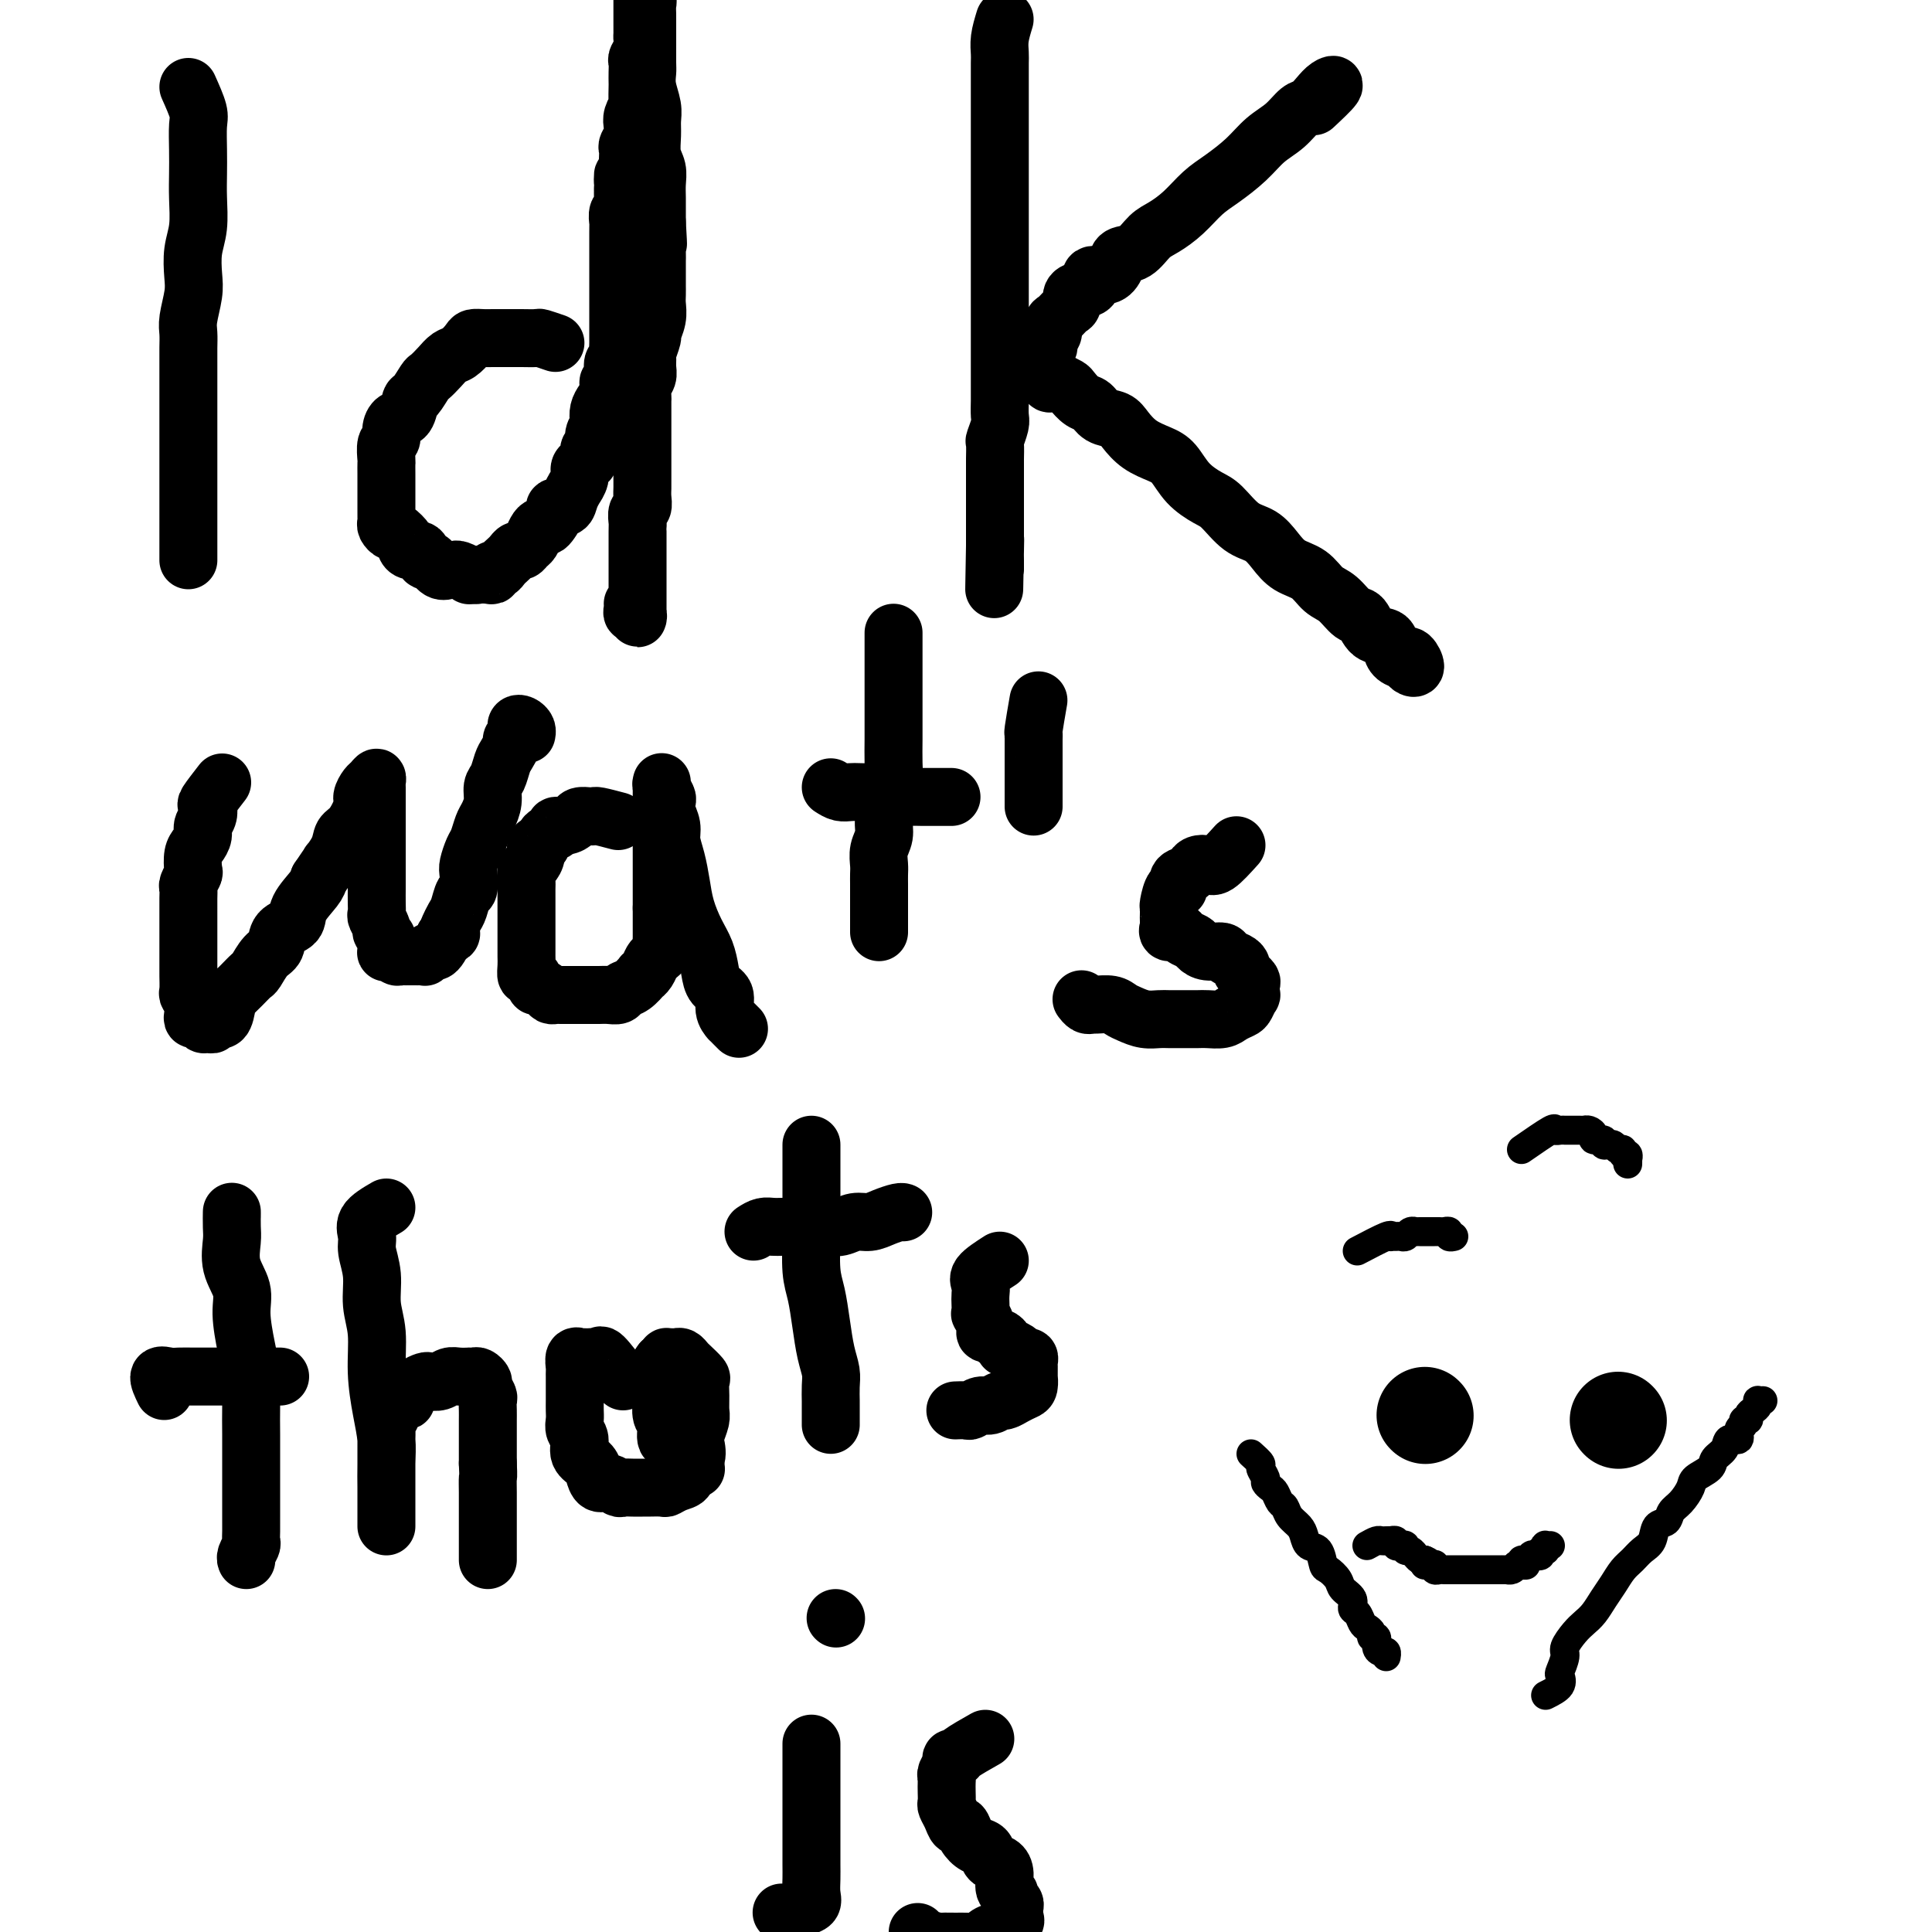 <svg viewBox='0 0 400 400' version='1.1' xmlns='http://www.w3.org/2000/svg' xmlns:xlink='http://www.w3.org/1999/xlink'><g fill='none' stroke='#000000' stroke-width='12' stroke-linecap='round' stroke-linejoin='round'><path d='M39,18c0.845,1.893 1.690,3.785 2,5c0.310,1.215 0.084,1.752 0,3c-0.084,1.248 -0.026,3.207 0,5c0.026,1.793 0.021,3.421 0,5c-0.021,1.579 -0.057,3.110 0,5c0.057,1.890 0.208,4.141 0,6c-0.208,1.859 -0.774,3.326 -1,5c-0.226,1.674 -0.113,3.554 0,5c0.113,1.446 0.226,2.459 0,4c-0.226,1.541 -0.793,3.609 -1,5c-0.207,1.391 -0.056,2.103 0,3c0.056,0.897 0.015,1.977 0,3c-0.015,1.023 -0.004,1.987 0,3c0.004,1.013 0.001,2.074 0,3c-0.001,0.926 -0.000,1.718 0,3c0.000,1.282 0.000,3.056 0,4c-0.000,0.944 -0.000,1.060 0,2c0.000,0.940 0.000,2.705 0,4c-0.000,1.295 -0.000,2.119 0,3c0.000,0.881 0.000,1.820 0,3c-0.000,1.180 -0.000,2.600 0,4c0.000,1.400 0.000,2.781 0,4c-0.000,1.219 -0.000,2.277 0,3c0.000,0.723 0.000,1.112 0,2c-0.000,0.888 -0.000,2.277 0,3c0.000,0.723 0.000,0.781 0,1c-0.000,0.219 -0.000,0.597 0,1c0.000,0.403 0.000,0.829 0,1c-0.000,0.171 -0.000,0.085 0,0'/><path d='M115,71c-1.233,-0.423 -2.466,-0.845 -3,-1c-0.534,-0.155 -0.370,-0.041 -1,0c-0.630,0.041 -2.055,0.011 -3,0c-0.945,-0.011 -1.409,-0.004 -2,0c-0.591,0.004 -1.309,0.003 -2,0c-0.691,-0.003 -1.354,-0.008 -2,0c-0.646,0.008 -1.275,0.029 -2,0c-0.725,-0.029 -1.545,-0.107 -2,0c-0.455,0.107 -0.546,0.400 -1,1c-0.454,0.600 -1.272,1.506 -2,2c-0.728,0.494 -1.364,0.574 -2,1c-0.636,0.426 -1.270,1.197 -2,2c-0.730,0.803 -1.557,1.637 -2,2c-0.443,0.363 -0.503,0.253 -1,1c-0.497,0.747 -1.429,2.349 -2,3c-0.571,0.651 -0.779,0.350 -1,1c-0.221,0.650 -0.455,2.252 -1,3c-0.545,0.748 -1.400,0.642 -2,1c-0.600,0.358 -0.945,1.180 -1,2c-0.055,0.820 0.182,1.637 0,2c-0.182,0.363 -0.781,0.272 -1,1c-0.219,0.728 -0.059,2.274 0,3c0.059,0.726 0.016,0.631 0,1c-0.016,0.369 -0.004,1.202 0,2c0.004,0.798 0.001,1.562 0,2c-0.001,0.438 -0.000,0.551 0,1c0.000,0.449 0.000,1.234 0,2c-0.000,0.766 -0.001,1.514 0,2c0.001,0.486 0.004,0.709 0,1c-0.004,0.291 -0.013,0.651 0,1c0.013,0.349 0.050,0.689 0,1c-0.050,0.311 -0.186,0.594 0,1c0.186,0.406 0.693,0.936 1,1c0.307,0.064 0.415,-0.339 1,0c0.585,0.339 1.649,1.419 2,2c0.351,0.581 -0.009,0.661 0,1c0.009,0.339 0.386,0.935 1,1c0.614,0.065 1.463,-0.403 2,0c0.537,0.403 0.760,1.678 1,2c0.240,0.322 0.497,-0.307 1,0c0.503,0.307 1.253,1.550 2,2c0.747,0.450 1.492,0.106 2,0c0.508,-0.106 0.780,0.024 1,0c0.220,-0.024 0.389,-0.202 1,0c0.611,0.202 1.665,0.785 2,1c0.335,0.215 -0.047,0.061 0,0c0.047,-0.061 0.524,-0.031 1,0'/><path d='M98,119c1.205,0.159 0.718,0.058 1,0c0.282,-0.058 1.332,-0.071 2,0c0.668,0.071 0.952,0.226 1,0c0.048,-0.226 -0.142,-0.834 0,-1c0.142,-0.166 0.615,0.109 1,0c0.385,-0.109 0.680,-0.603 1,-1c0.320,-0.397 0.663,-0.698 1,-1c0.337,-0.302 0.668,-0.605 1,-1c0.332,-0.395 0.666,-0.883 1,-1c0.334,-0.117 0.667,0.136 1,0c0.333,-0.136 0.667,-0.663 1,-1c0.333,-0.337 0.666,-0.485 1,-1c0.334,-0.515 0.668,-1.398 1,-2c0.332,-0.602 0.661,-0.922 1,-1c0.339,-0.078 0.686,0.086 1,0c0.314,-0.086 0.595,-0.421 1,-1c0.405,-0.579 0.936,-1.403 1,-2c0.064,-0.597 -0.338,-0.967 0,-1c0.338,-0.033 1.415,0.273 2,0c0.585,-0.273 0.678,-1.123 1,-2c0.322,-0.877 0.874,-1.779 1,-2c0.126,-0.221 -0.172,0.240 0,0c0.172,-0.240 0.816,-1.182 1,-2c0.184,-0.818 -0.090,-1.514 0,-2c0.090,-0.486 0.545,-0.763 1,-1c0.455,-0.237 0.910,-0.435 1,-1c0.090,-0.565 -0.186,-1.499 0,-2c0.186,-0.501 0.834,-0.571 1,-1c0.166,-0.429 -0.149,-1.217 0,-2c0.149,-0.783 0.762,-1.560 1,-2c0.238,-0.440 0.101,-0.543 0,-1c-0.101,-0.457 -0.167,-1.270 0,-2c0.167,-0.730 0.567,-1.378 1,-2c0.433,-0.622 0.900,-1.217 1,-2c0.100,-0.783 -0.165,-1.754 0,-2c0.165,-0.246 0.762,0.233 1,0c0.238,-0.233 0.116,-1.180 0,-2c-0.116,-0.820 -0.227,-1.514 0,-2c0.227,-0.486 0.793,-0.763 1,-1c0.207,-0.237 0.055,-0.435 0,-1c-0.055,-0.565 -0.015,-1.499 0,-2c0.015,-0.501 0.004,-0.571 0,-1c-0.004,-0.429 -0.001,-1.219 0,-2c0.001,-0.781 0.000,-1.555 0,-2c-0.000,-0.445 -0.000,-0.561 0,-1c0.000,-0.439 0.000,-1.202 0,-2c-0.000,-0.798 -0.000,-1.632 0,-2c0.000,-0.368 0.000,-0.270 0,-1c-0.000,-0.730 0.000,-2.289 0,-3c-0.000,-0.711 -0.000,-0.575 0,-1c0.000,-0.425 0.000,-1.413 0,-2c-0.000,-0.587 -0.000,-0.773 0,-1c0.000,-0.227 0.000,-0.493 0,-1c-0.000,-0.507 -0.001,-1.253 0,-2c0.001,-0.747 0.004,-1.495 0,-2c-0.004,-0.505 -0.015,-0.768 0,-1c0.015,-0.232 0.057,-0.432 0,-1c-0.057,-0.568 -0.211,-1.503 0,-2c0.211,-0.497 0.788,-0.557 1,-1c0.212,-0.443 0.061,-1.269 0,-2c-0.061,-0.731 -0.030,-1.365 0,-2'/><path d='M129,39c0.094,-5.065 -0.171,-1.728 0,-1c0.171,0.728 0.777,-1.152 1,-2c0.223,-0.848 0.064,-0.664 0,-1c-0.064,-0.336 -0.031,-1.192 0,-2c0.031,-0.808 0.060,-1.567 0,-2c-0.060,-0.433 -0.208,-0.540 0,-1c0.208,-0.460 0.774,-1.273 1,-2c0.226,-0.727 0.113,-1.368 0,-2c-0.113,-0.632 -0.226,-1.254 0,-2c0.226,-0.746 0.793,-1.617 1,-2c0.207,-0.383 0.056,-0.277 0,-1c-0.056,-0.723 -0.016,-2.273 0,-3c0.016,-0.727 0.008,-0.631 0,-1c-0.008,-0.369 -0.016,-1.202 0,-2c0.016,-0.798 0.057,-1.561 0,-2c-0.057,-0.439 -0.211,-0.555 0,-1c0.211,-0.445 0.789,-1.218 1,-2c0.211,-0.782 0.057,-1.574 0,-2c-0.057,-0.426 -0.015,-0.485 0,-1c0.015,-0.515 0.004,-1.485 0,-2c-0.004,-0.515 -0.001,-0.574 0,-1c0.001,-0.426 0.000,-1.218 0,-2c-0.000,-0.782 -0.000,-1.554 0,-2c0.000,-0.446 0.000,-0.567 0,-1c-0.000,-0.433 -0.000,-1.178 0,-2c0.000,-0.822 -0.000,-1.720 0,-2c0.000,-0.280 0.000,0.058 0,0c-0.000,-0.058 -0.000,-0.511 0,-1c0.000,-0.489 0.000,-1.014 0,-1c-0.000,0.014 -0.001,0.567 0,1c0.001,0.433 0.004,0.746 0,1c-0.004,0.254 -0.015,0.448 0,1c0.015,0.552 0.057,1.462 0,2c-0.057,0.538 -0.211,0.706 0,1c0.211,0.294 0.789,0.716 1,1c0.211,0.284 0.057,0.430 0,1c-0.057,0.570 -0.015,1.564 0,2c0.015,0.436 0.004,0.315 0,1c-0.004,0.685 -0.002,2.177 0,3c0.002,0.823 0.004,0.975 0,2c-0.004,1.025 -0.015,2.921 0,4c0.015,1.079 0.057,1.341 0,2c-0.057,0.659 -0.212,1.716 0,3c0.212,1.284 0.793,2.794 1,4c0.207,1.206 0.041,2.108 0,3c-0.041,0.892 0.041,1.775 0,3c-0.041,1.225 -0.207,2.793 0,4c0.207,1.207 0.788,2.053 1,3c0.212,0.947 0.057,1.996 0,3c-0.057,1.004 -0.015,1.963 0,3c0.015,1.037 0.004,2.154 0,3c-0.004,0.846 -0.002,1.423 0,2'/><path d='M136,46c0.464,8.121 0.124,2.924 0,2c-0.124,-0.924 -0.033,2.424 0,4c0.033,1.576 0.009,1.380 0,2c-0.009,0.620 -0.001,2.055 0,3c0.001,0.945 -0.004,1.399 0,2c0.004,0.601 0.016,1.349 0,2c-0.016,0.651 -0.061,1.204 0,2c0.061,0.796 0.227,1.833 0,3c-0.227,1.167 -0.846,2.462 -1,3c-0.154,0.538 0.156,0.318 0,1c-0.156,0.682 -0.778,2.265 -1,3c-0.222,0.735 -0.046,0.621 0,1c0.046,0.379 -0.040,1.251 0,2c0.040,0.749 0.207,1.374 0,2c-0.207,0.626 -0.788,1.251 -1,2c-0.212,0.749 -0.057,1.622 0,2c0.057,0.378 0.015,0.262 0,1c-0.015,0.738 -0.004,2.329 0,3c0.004,0.671 0.001,0.422 0,1c-0.001,0.578 -0.000,1.984 0,3c0.000,1.016 0.000,1.641 0,2c-0.000,0.359 0.000,0.452 0,1c-0.000,0.548 -0.000,1.550 0,2c0.000,0.450 0.001,0.348 0,1c-0.001,0.652 -0.004,2.057 0,3c0.004,0.943 0.015,1.422 0,2c-0.015,0.578 -0.057,1.255 0,2c0.057,0.745 0.211,1.560 0,2c-0.211,0.440 -0.789,0.507 -1,1c-0.211,0.493 -0.057,1.414 0,2c0.057,0.586 0.015,0.838 0,1c-0.015,0.162 -0.004,0.232 0,1c0.004,0.768 0.001,2.232 0,3c-0.001,0.768 -0.000,0.840 0,1c0.000,0.160 0.000,0.409 0,1c-0.000,0.591 -0.000,1.525 0,2c0.000,0.475 0.000,0.489 0,1c-0.000,0.511 -0.000,1.517 0,2c0.000,0.483 0.000,0.444 0,1c-0.000,0.556 -0.000,1.708 0,2c0.000,0.292 0.000,-0.277 0,0c-0.000,0.277 -0.000,1.400 0,2c0.000,0.600 0.001,0.679 0,1c-0.001,0.321 -0.004,0.886 0,1c0.004,0.114 0.015,-0.221 0,0c-0.015,0.221 -0.057,0.998 0,1c0.057,0.002 0.211,-0.770 0,-1c-0.211,-0.230 -0.789,0.083 -1,0c-0.211,-0.083 -0.057,-0.561 0,-1c0.057,-0.439 0.016,-0.840 0,-1c-0.016,-0.160 -0.008,-0.080 0,0'/><path d='M208,4c-0.423,1.390 -0.845,2.780 -1,4c-0.155,1.220 -0.041,2.270 0,3c0.041,0.730 0.011,1.139 0,2c-0.011,0.861 -0.003,2.174 0,3c0.003,0.826 0.001,1.166 0,2c-0.001,0.834 -0.000,2.162 0,3c0.000,0.838 0.000,1.187 0,2c-0.000,0.813 -0.000,2.089 0,3c0.000,0.911 0.000,1.455 0,2c-0.000,0.545 -0.000,1.091 0,2c0.000,0.909 0.000,2.182 0,3c-0.000,0.818 -0.000,1.180 0,2c0.000,0.820 0.000,2.096 0,3c-0.000,0.904 -0.000,1.435 0,2c0.000,0.565 0.000,1.163 0,2c-0.000,0.837 -0.000,1.914 0,3c0.000,1.086 0.000,2.182 0,3c-0.000,0.818 -0.000,1.360 0,2c0.000,0.640 0.000,1.379 0,2c-0.000,0.621 -0.000,1.124 0,2c0.000,0.876 0.000,2.127 0,3c-0.000,0.873 -0.000,1.370 0,2c0.000,0.630 0.000,1.394 0,2c-0.000,0.606 -0.000,1.055 0,2c0.000,0.945 0.000,2.388 0,3c-0.000,0.612 -0.000,0.394 0,1c0.000,0.606 0.000,2.035 0,3c-0.000,0.965 -0.000,1.466 0,2c0.000,0.534 0.000,1.100 0,2c-0.000,0.900 -0.000,2.132 0,3c0.000,0.868 0.001,1.372 0,2c-0.001,0.628 -0.004,1.381 0,2c0.004,0.619 0.015,1.105 0,2c-0.015,0.895 -0.057,2.198 0,3c0.057,0.802 0.211,1.102 0,2c-0.211,0.898 -0.789,2.394 -1,3c-0.211,0.606 -0.057,0.322 0,1c0.057,0.678 0.015,2.316 0,3c-0.015,0.684 -0.004,0.412 0,1c0.004,0.588 0.001,2.037 0,3c-0.001,0.963 -0.000,1.440 0,2c0.000,0.560 0.000,1.201 0,2c-0.000,0.799 -0.000,1.755 0,2c0.000,0.245 0.000,-0.219 0,0c-0.000,0.219 -0.000,1.123 0,2c0.000,0.877 0.000,1.727 0,2c-0.000,0.273 -0.000,-0.030 0,0c0.000,0.030 0.000,0.393 0,1c-0.000,0.607 -0.000,1.459 0,2c0.000,0.541 0.000,0.770 0,1'/><path d='M206,113c-0.309,17.102 -0.083,5.355 0,1c0.083,-4.355 0.022,-1.320 0,0c-0.022,1.320 -0.006,0.924 0,1c0.006,0.076 0.002,0.622 0,1c-0.002,0.378 -0.000,0.586 0,1c0.000,0.414 0.000,1.035 0,1c-0.000,-0.035 -0.000,-0.724 0,-1c0.000,-0.276 0.000,-0.138 0,0'/><path d='M272,22c1.756,-1.645 3.513,-3.291 4,-4c0.487,-0.709 -0.294,-0.482 -1,0c-0.706,0.482 -1.336,1.220 -2,2c-0.664,0.780 -1.362,1.604 -2,2c-0.638,0.396 -1.216,0.364 -2,1c-0.784,0.636 -1.773,1.940 -3,3c-1.227,1.060 -2.690,1.876 -4,3c-1.310,1.124 -2.465,2.556 -4,4c-1.535,1.444 -3.450,2.899 -5,4c-1.550,1.101 -2.735,1.847 -4,3c-1.265,1.153 -2.608,2.714 -4,4c-1.392,1.286 -2.831,2.297 -4,3c-1.169,0.703 -2.069,1.096 -3,2c-0.931,0.904 -1.893,2.317 -3,3c-1.107,0.683 -2.358,0.634 -3,1c-0.642,0.366 -0.675,1.145 -1,2c-0.325,0.855 -0.942,1.786 -2,2c-1.058,0.214 -2.556,-0.289 -3,0c-0.444,0.289 0.166,1.372 0,2c-0.166,0.628 -1.109,0.802 -2,1c-0.891,0.198 -1.731,0.419 -2,1c-0.269,0.581 0.034,1.521 0,2c-0.034,0.479 -0.405,0.495 -1,1c-0.595,0.505 -1.414,1.497 -2,2c-0.586,0.503 -0.941,0.516 -1,1c-0.059,0.484 0.177,1.439 0,2c-0.177,0.561 -0.765,0.729 -1,1c-0.235,0.271 -0.115,0.646 0,1c0.115,0.354 0.227,0.686 0,1c-0.227,0.314 -0.793,0.609 -1,1c-0.207,0.391 -0.057,0.879 0,1c0.057,0.121 0.019,-0.126 0,0c-0.019,0.126 -0.019,0.625 0,1c0.019,0.375 0.057,0.626 0,1c-0.057,0.374 -0.208,0.870 0,1c0.208,0.130 0.774,-0.106 1,0c0.226,0.106 0.113,0.553 0,1'/><path d='M217,78c-0.114,2.097 0.602,1.339 1,1c0.398,-0.339 0.477,-0.261 1,0c0.523,0.261 1.490,0.704 2,1c0.510,0.296 0.563,0.446 1,1c0.437,0.554 1.257,1.512 2,2c0.743,0.488 1.408,0.504 2,1c0.592,0.496 1.110,1.470 2,2c0.890,0.530 2.153,0.616 3,1c0.847,0.384 1.278,1.068 2,2c0.722,0.932 1.733,2.113 3,3c1.267,0.887 2.789,1.481 4,2c1.211,0.519 2.112,0.962 3,2c0.888,1.038 1.763,2.672 3,4c1.237,1.328 2.834,2.350 4,3c1.166,0.650 1.900,0.926 3,2c1.100,1.074 2.566,2.944 4,4c1.434,1.056 2.834,1.298 4,2c1.166,0.702 2.097,1.863 3,3c0.903,1.137 1.779,2.249 3,3c1.221,0.751 2.789,1.141 4,2c1.211,0.859 2.067,2.188 3,3c0.933,0.812 1.945,1.106 3,2c1.055,0.894 2.153,2.389 3,3c0.847,0.611 1.444,0.338 2,1c0.556,0.662 1.070,2.257 2,3c0.930,0.743 2.276,0.633 3,1c0.724,0.367 0.825,1.211 1,2c0.175,0.789 0.422,1.524 1,2c0.578,0.476 1.486,0.691 2,1c0.514,0.309 0.635,0.710 1,1c0.365,0.290 0.974,0.470 1,0c0.026,-0.470 -0.531,-1.588 -1,-2c-0.469,-0.412 -0.848,-0.118 -1,0c-0.152,0.118 -0.076,0.059 0,0'/><path d='M46,162c-1.259,1.625 -2.519,3.250 -3,4c-0.481,0.750 -0.184,0.624 0,1c0.184,0.376 0.256,1.254 0,2c-0.256,0.746 -0.839,1.359 -1,2c-0.161,0.641 0.102,1.308 0,2c-0.102,0.692 -0.567,1.408 -1,2c-0.433,0.592 -0.834,1.061 -1,2c-0.166,0.939 -0.097,2.347 0,3c0.097,0.653 0.222,0.550 0,1c-0.222,0.450 -0.792,1.454 -1,2c-0.208,0.546 -0.056,0.636 0,1c0.056,0.364 0.015,1.003 0,2c-0.015,0.997 -0.004,2.350 0,3c0.004,0.650 0.001,0.595 0,1c-0.001,0.405 -0.000,1.268 0,2c0.000,0.732 0.000,1.332 0,2c-0.000,0.668 0.000,1.405 0,2c-0.000,0.595 -0.001,1.048 0,2c0.001,0.952 0.004,2.405 0,3c-0.004,0.595 -0.015,0.334 0,1c0.015,0.666 0.056,2.259 0,3c-0.056,0.741 -0.208,0.628 0,1c0.208,0.372 0.777,1.228 1,2c0.223,0.772 0.101,1.460 0,2c-0.101,0.540 -0.180,0.930 0,1c0.180,0.070 0.621,-0.182 1,0c0.379,0.182 0.697,0.797 1,1c0.303,0.203 0.592,-0.008 1,0c0.408,0.008 0.935,0.234 1,0c0.065,-0.234 -0.331,-0.930 0,-1c0.331,-0.070 1.388,0.485 2,0c0.612,-0.485 0.779,-2.012 1,-3c0.221,-0.988 0.496,-1.438 1,-2c0.504,-0.562 1.239,-1.238 2,-2c0.761,-0.762 1.550,-1.612 2,-2c0.450,-0.388 0.562,-0.316 1,-1c0.438,-0.684 1.200,-2.124 2,-3c0.800,-0.876 1.636,-1.187 2,-2c0.364,-0.813 0.255,-2.130 1,-3c0.745,-0.870 2.344,-1.295 3,-2c0.656,-0.705 0.369,-1.690 1,-3c0.631,-1.310 2.180,-2.946 3,-4c0.820,-1.054 0.910,-1.527 1,-2'/><path d='M66,182c3.436,-5.028 2.025,-3.098 2,-3c-0.025,0.098 1.338,-1.636 2,-3c0.662,-1.364 0.625,-2.358 1,-3c0.375,-0.642 1.161,-0.931 2,-2c0.839,-1.069 1.731,-2.918 2,-4c0.269,-1.082 -0.086,-1.396 0,-2c0.086,-0.604 0.611,-1.497 1,-2c0.389,-0.503 0.640,-0.615 1,-1c0.360,-0.385 0.829,-1.042 1,-1c0.171,0.042 0.046,0.785 0,1c-0.046,0.215 -0.012,-0.097 0,0c0.012,0.097 0.003,0.605 0,1c-0.003,0.395 -0.001,0.678 0,1c0.001,0.322 0.000,0.681 0,1c-0.000,0.319 -0.000,0.596 0,1c0.000,0.404 0.000,0.934 0,1c-0.000,0.066 -0.000,-0.333 0,0c0.000,0.333 0.000,1.398 0,2c-0.000,0.602 -0.000,0.743 0,1c0.000,0.257 0.000,0.631 0,1c-0.000,0.369 0.000,0.731 0,1c-0.000,0.269 -0.000,0.443 0,1c0.000,0.557 0.000,1.496 0,2c-0.000,0.504 -0.000,0.573 0,1c0.000,0.427 0.000,1.212 0,2c-0.000,0.788 -0.000,1.580 0,2c0.000,0.420 0.000,0.470 0,1c-0.000,0.530 -0.001,1.542 0,2c0.001,0.458 0.004,0.364 0,1c-0.004,0.636 -0.016,2.001 0,3c0.016,0.999 0.061,1.630 0,2c-0.061,0.370 -0.227,0.479 0,1c0.227,0.521 0.846,1.453 1,2c0.154,0.547 -0.156,0.707 0,1c0.156,0.293 0.777,0.719 1,1c0.223,0.281 0.049,0.419 0,1c-0.049,0.581 0.028,1.606 0,2c-0.028,0.394 -0.161,0.158 0,0c0.161,-0.158 0.617,-0.239 1,0c0.383,0.239 0.694,0.796 1,1c0.306,0.204 0.607,0.055 1,0c0.393,-0.055 0.879,-0.015 1,0c0.121,0.015 -0.121,0.004 0,0c0.121,-0.004 0.606,0.000 1,0c0.394,-0.000 0.697,-0.004 1,0c0.303,0.004 0.606,0.016 1,0c0.394,-0.016 0.879,-0.059 1,0c0.121,0.059 -0.122,0.220 0,0c0.122,-0.220 0.610,-0.822 1,-1c0.390,-0.178 0.682,0.067 1,0c0.318,-0.067 0.662,-0.448 1,-1c0.338,-0.552 0.669,-1.276 1,-2'/><path d='M92,194c2.096,-0.657 1.335,-0.800 1,-1c-0.335,-0.200 -0.244,-0.457 0,-1c0.244,-0.543 0.640,-1.371 1,-2c0.360,-0.629 0.684,-1.059 1,-2c0.316,-0.941 0.624,-2.392 1,-3c0.376,-0.608 0.822,-0.374 1,-1c0.178,-0.626 0.089,-2.111 0,-3c-0.089,-0.889 -0.179,-1.182 0,-2c0.179,-0.818 0.626,-2.161 1,-3c0.374,-0.839 0.674,-1.173 1,-2c0.326,-0.827 0.679,-2.146 1,-3c0.321,-0.854 0.611,-1.244 1,-2c0.389,-0.756 0.877,-1.879 1,-3c0.123,-1.121 -0.121,-2.241 0,-3c0.121,-0.759 0.606,-1.159 1,-2c0.394,-0.841 0.698,-2.123 1,-3c0.302,-0.877 0.603,-1.348 1,-2c0.397,-0.652 0.890,-1.485 1,-2c0.110,-0.515 -0.164,-0.713 0,-1c0.164,-0.287 0.766,-0.663 1,-1c0.234,-0.337 0.101,-0.637 0,-1c-0.101,-0.363 -0.171,-0.791 0,-1c0.171,-0.209 0.582,-0.200 1,0c0.418,0.200 0.843,0.592 1,1c0.157,0.408 0.045,0.831 0,1c-0.045,0.169 -0.022,0.085 0,0'/><path d='M128,170c-1.593,-0.421 -3.186,-0.842 -4,-1c-0.814,-0.158 -0.851,-0.052 -1,0c-0.149,0.052 -0.412,0.052 -1,0c-0.588,-0.052 -1.501,-0.154 -2,0c-0.499,0.154 -0.586,0.565 -1,1c-0.414,0.435 -1.157,0.895 -2,1c-0.843,0.105 -1.785,-0.145 -2,0c-0.215,0.145 0.297,0.686 0,1c-0.297,0.314 -1.403,0.403 -2,1c-0.597,0.597 -0.686,1.703 -1,2c-0.314,0.297 -0.855,-0.216 -1,0c-0.145,0.216 0.105,1.160 0,2c-0.105,0.840 -0.564,1.575 -1,2c-0.436,0.425 -0.849,0.540 -1,1c-0.151,0.460 -0.040,1.264 0,2c0.040,0.736 0.011,1.403 0,2c-0.011,0.597 -0.003,1.122 0,2c0.003,0.878 0.001,2.108 0,3c-0.001,0.892 -0.000,1.446 0,2c0.000,0.554 -0.001,1.109 0,2c0.001,0.891 0.003,2.117 0,3c-0.003,0.883 -0.011,1.421 0,2c0.011,0.579 0.039,1.198 0,2c-0.039,0.802 -0.147,1.787 0,2c0.147,0.213 0.550,-0.346 1,0c0.450,0.346 0.947,1.595 1,2c0.053,0.405 -0.337,-0.035 0,0c0.337,0.035 1.403,0.545 2,1c0.597,0.455 0.726,0.854 1,1c0.274,0.146 0.692,0.039 1,0c0.308,-0.039 0.505,-0.010 1,0c0.495,0.010 1.287,0.003 2,0c0.713,-0.003 1.347,0.000 2,0c0.653,-0.000 1.326,-0.003 2,0c0.674,0.003 1.349,0.013 2,0c0.651,-0.013 1.278,-0.050 2,0c0.722,0.050 1.537,0.186 2,0c0.463,-0.186 0.572,-0.693 1,-1c0.428,-0.307 1.175,-0.415 2,-1c0.825,-0.585 1.726,-1.648 2,-2c0.274,-0.352 -0.081,0.008 0,0c0.081,-0.008 0.596,-0.382 1,-1c0.404,-0.618 0.697,-1.479 1,-2c0.303,-0.521 0.617,-0.703 1,-1c0.383,-0.297 0.835,-0.709 1,-1c0.165,-0.291 0.044,-0.462 0,-1c-0.044,-0.538 -0.012,-1.442 0,-2c0.012,-0.558 0.003,-0.768 0,-1c-0.003,-0.232 -0.001,-0.486 0,-1c0.001,-0.514 0.000,-1.290 0,-2c-0.000,-0.710 -0.000,-1.355 0,-2'/><path d='M137,188c0.000,-1.445 0.000,-0.556 0,-1c-0.000,-0.444 -0.000,-2.220 0,-3c0.000,-0.780 0.000,-0.565 0,-1c-0.000,-0.435 -0.000,-1.520 0,-2c0.000,-0.480 0.000,-0.355 0,-1c-0.000,-0.645 -0.000,-2.060 0,-3c0.000,-0.940 0.000,-1.406 0,-2c-0.000,-0.594 -0.000,-1.315 0,-2c0.000,-0.685 0.000,-1.335 0,-2c-0.000,-0.665 -0.000,-1.344 0,-2c0.000,-0.656 0.000,-1.290 0,-2c-0.000,-0.710 -0.000,-1.497 0,-2c0.000,-0.503 0.000,-0.724 0,-1c-0.000,-0.276 -0.001,-0.608 0,-1c0.001,-0.392 0.004,-0.844 0,-1c-0.004,-0.156 -0.015,-0.015 0,0c0.015,0.015 0.055,-0.096 0,0c-0.055,0.096 -0.207,0.399 0,1c0.207,0.601 0.773,1.500 1,2c0.227,0.500 0.116,0.600 0,1c-0.116,0.400 -0.238,1.099 0,2c0.238,0.901 0.837,2.004 1,3c0.163,0.996 -0.108,1.887 0,3c0.108,1.113 0.596,2.450 1,4c0.404,1.550 0.724,3.314 1,5c0.276,1.686 0.506,3.295 1,5c0.494,1.705 1.250,3.506 2,5c0.750,1.494 1.492,2.683 2,4c0.508,1.317 0.781,2.763 1,4c0.219,1.237 0.384,2.264 1,3c0.616,0.736 1.685,1.181 2,2c0.315,0.819 -0.122,2.013 0,3c0.122,0.987 0.803,1.767 1,2c0.197,0.233 -0.092,-0.082 0,0c0.092,0.082 0.563,0.561 1,1c0.437,0.439 0.839,0.840 1,1c0.161,0.160 0.080,0.080 0,0'/><path d='M185,131c0.000,0.269 0.000,0.538 0,1c-0.000,0.462 -0.000,1.117 0,2c0.000,0.883 0.000,1.995 0,3c-0.000,1.005 -0.000,1.903 0,3c0.000,1.097 0.001,2.392 0,4c-0.001,1.608 -0.003,3.530 0,5c0.003,1.470 0.011,2.490 0,4c-0.011,1.510 -0.040,3.510 0,5c0.040,1.490 0.151,2.471 0,4c-0.151,1.529 -0.562,3.607 -1,5c-0.438,1.393 -0.902,2.102 -1,3c-0.098,0.898 0.170,1.984 0,3c-0.170,1.016 -0.778,1.963 -1,3c-0.222,1.037 -0.060,2.164 0,3c0.060,0.836 0.016,1.379 0,2c-0.016,0.621 -0.004,1.318 0,2c0.004,0.682 0.001,1.349 0,2c-0.001,0.651 -0.000,1.288 0,2c0.000,0.712 0.000,1.501 0,2c-0.000,0.499 -0.000,0.708 0,1c0.000,0.292 0.000,0.666 0,1c-0.000,0.334 -0.000,0.628 0,1c0.000,0.372 0.000,0.820 0,1c-0.000,0.180 -0.000,0.090 0,0'/><path d='M172,163c0.658,0.422 1.316,0.844 2,1c0.684,0.156 1.395,0.046 2,0c0.605,-0.046 1.105,-0.026 2,0c0.895,0.026 2.184,0.060 3,0c0.816,-0.060 1.159,-0.212 2,0c0.841,0.212 2.179,0.789 3,1c0.821,0.211 1.123,0.057 2,0c0.877,-0.057 2.329,-0.015 3,0c0.671,0.015 0.562,0.004 1,0c0.438,-0.004 1.424,-0.001 2,0c0.576,0.001 0.742,0.000 1,0c0.258,-0.000 0.608,-0.000 1,0c0.392,0.000 0.826,0.000 1,0c0.174,-0.000 0.087,-0.000 0,0'/><path d='M215,145c-0.423,2.441 -0.845,4.881 -1,6c-0.155,1.119 -0.041,0.916 0,1c0.041,0.084 0.011,0.456 0,1c-0.011,0.544 -0.003,1.259 0,2c0.003,0.741 0.001,1.508 0,2c-0.001,0.492 -0.000,0.710 0,1c0.000,0.290 0.000,0.651 0,1c-0.000,0.349 -0.000,0.685 0,1c0.000,0.315 0.000,0.609 0,1c-0.000,0.391 -0.000,0.878 0,1c0.000,0.122 0.000,-0.122 0,0c-0.000,0.122 -0.000,0.611 0,1c0.000,0.389 0.000,0.679 0,1c-0.000,0.321 -0.000,0.674 0,1c0.000,0.326 0.000,0.626 0,1c-0.000,0.374 -0.000,0.821 0,1c0.000,0.179 0.000,0.089 0,0'/><path d='M256,175c-1.518,1.684 -3.035,3.369 -4,4c-0.965,0.631 -1.377,0.209 -2,0c-0.623,-0.209 -1.459,-0.205 -2,0c-0.541,0.205 -0.789,0.613 -1,1c-0.211,0.387 -0.386,0.755 -1,1c-0.614,0.245 -1.667,0.366 -2,1c-0.333,0.634 0.054,1.779 0,2c-0.054,0.221 -0.551,-0.484 -1,0c-0.449,0.484 -0.852,2.157 -1,3c-0.148,0.843 -0.042,0.857 0,1c0.042,0.143 0.018,0.416 0,1c-0.018,0.584 -0.031,1.480 0,2c0.031,0.520 0.106,0.664 0,1c-0.106,0.336 -0.394,0.863 0,1c0.394,0.137 1.469,-0.117 2,0c0.531,0.117 0.517,0.605 1,1c0.483,0.395 1.462,0.697 2,1c0.538,0.303 0.634,0.606 1,1c0.366,0.394 1.002,0.879 2,1c0.998,0.121 2.357,-0.123 3,0c0.643,0.123 0.569,0.611 1,1c0.431,0.389 1.368,0.678 2,1c0.632,0.322 0.958,0.678 1,1c0.042,0.322 -0.199,0.610 0,1c0.199,0.390 0.838,0.883 1,1c0.162,0.117 -0.152,-0.142 0,0c0.152,0.142 0.770,0.686 1,1c0.230,0.314 0.074,0.399 0,1c-0.074,0.601 -0.064,1.719 0,2c0.064,0.281 0.184,-0.275 0,0c-0.184,0.275 -0.672,1.380 -1,2c-0.328,0.620 -0.496,0.755 -1,1c-0.504,0.245 -1.345,0.602 -2,1c-0.655,0.398 -1.124,0.839 -2,1c-0.876,0.161 -2.159,0.043 -3,0c-0.841,-0.043 -1.239,-0.011 -2,0c-0.761,0.011 -1.884,-0.000 -3,0c-1.116,0.000 -2.225,0.011 -3,0c-0.775,-0.011 -1.218,-0.045 -2,0c-0.782,0.045 -1.905,0.170 -3,0c-1.095,-0.170 -2.163,-0.634 -3,-1c-0.837,-0.366 -1.442,-0.633 -2,-1c-0.558,-0.367 -1.067,-0.834 -2,-1c-0.933,-0.166 -2.289,-0.031 -3,0c-0.711,0.031 -0.778,-0.043 -1,0c-0.222,0.043 -0.598,0.204 -1,0c-0.402,-0.204 -0.829,-0.773 -1,-1c-0.171,-0.227 -0.085,-0.114 0,0'/><path d='M48,252c0.004,-0.703 0.009,-1.406 0,-1c-0.009,0.406 -0.031,1.922 0,3c0.031,1.078 0.116,1.718 0,3c-0.116,1.282 -0.434,3.205 0,5c0.434,1.795 1.619,3.462 2,5c0.381,1.538 -0.041,2.948 0,5c0.041,2.052 0.547,4.747 1,7c0.453,2.253 0.853,4.063 1,6c0.147,1.937 0.039,4.001 0,6c-0.039,1.999 -0.011,3.931 0,6c0.011,2.069 0.003,4.273 0,6c-0.003,1.727 -0.001,2.978 0,4c0.001,1.022 0.001,1.817 0,3c-0.001,1.183 -0.004,2.754 0,4c0.004,1.246 0.015,2.166 0,3c-0.015,0.834 -0.057,1.583 0,2c0.057,0.417 0.211,0.504 0,1c-0.211,0.496 -0.788,1.403 -1,2c-0.212,0.597 -0.061,0.885 0,1c0.061,0.115 0.030,0.058 0,0'/><path d='M34,288c-0.609,-1.268 -1.218,-2.536 -1,-3c0.218,-0.464 1.264,-0.124 2,0c0.736,0.124 1.163,0.033 2,0c0.837,-0.033 2.083,-0.009 3,0c0.917,0.009 1.506,0.002 2,0c0.494,-0.002 0.895,-0.001 2,0c1.105,0.001 2.916,0.000 4,0c1.084,-0.000 1.442,-0.000 2,0c0.558,0.000 1.316,0.000 2,0c0.684,-0.000 1.294,-0.000 2,0c0.706,0.000 1.509,0.000 2,0c0.491,-0.000 0.671,-0.000 1,0c0.329,0.000 0.808,0.000 1,0c0.192,-0.000 0.096,-0.000 0,0'/><path d='M80,250c-1.699,0.989 -3.399,1.978 -4,3c-0.601,1.022 -0.105,2.076 0,3c0.105,0.924 -0.183,1.717 0,3c0.183,1.283 0.836,3.055 1,5c0.164,1.945 -0.163,4.063 0,6c0.163,1.937 0.814,3.693 1,6c0.186,2.307 -0.094,5.167 0,8c0.094,2.833 0.561,5.641 1,8c0.439,2.359 0.850,4.270 1,6c0.150,1.730 0.040,3.279 0,5c-0.040,1.721 -0.011,3.615 0,5c0.011,1.385 0.003,2.260 0,3c-0.003,0.740 -0.001,1.345 0,2c0.001,0.655 0.000,1.361 0,2c-0.000,0.639 -0.000,1.213 0,1c0.000,-0.213 0.000,-1.212 0,-2c-0.000,-0.788 -0.000,-1.366 0,-2c0.000,-0.634 -0.000,-1.325 0,-2c0.000,-0.675 0.000,-1.336 0,-2c-0.000,-0.664 -0.000,-1.333 0,-2c0.000,-0.667 0.000,-1.333 0,-2c-0.000,-0.667 -0.001,-1.335 0,-2c0.001,-0.665 0.004,-1.328 0,-2c-0.004,-0.672 -0.013,-1.354 0,-2c0.013,-0.646 0.050,-1.255 0,-2c-0.050,-0.745 -0.187,-1.627 0,-2c0.187,-0.373 0.697,-0.236 1,-1c0.303,-0.764 0.400,-2.429 1,-3c0.600,-0.571 1.704,-0.048 2,0c0.296,0.048 -0.216,-0.378 0,-1c0.216,-0.622 1.160,-1.438 2,-2c0.840,-0.562 1.575,-0.868 2,-1c0.425,-0.132 0.538,-0.088 1,0c0.462,0.088 1.272,0.220 2,0c0.728,-0.220 1.375,-0.791 2,-1c0.625,-0.209 1.228,-0.057 2,0c0.772,0.057 1.714,0.019 2,0c0.286,-0.019 -0.082,-0.017 0,0c0.082,0.017 0.614,0.050 1,0c0.386,-0.050 0.625,-0.183 1,0c0.375,0.183 0.885,0.682 1,1c0.115,0.318 -0.165,0.455 0,1c0.165,0.545 0.776,1.497 1,2c0.224,0.503 0.060,0.558 0,1c-0.060,0.442 -0.016,1.272 0,2c0.016,0.728 0.004,1.352 0,2c-0.004,0.648 -0.001,1.318 0,2c0.001,0.682 0.000,1.376 0,2c-0.000,0.624 -0.000,1.178 0,2c0.000,0.822 0.000,1.911 0,3'/><path d='M101,303c0.155,3.169 0.041,2.591 0,3c-0.041,0.409 -0.011,1.805 0,3c0.011,1.195 0.003,2.190 0,3c-0.003,0.810 -0.001,1.435 0,2c0.001,0.565 0.000,1.068 0,2c-0.000,0.932 -0.000,2.292 0,3c0.000,0.708 0.000,0.764 0,1c-0.000,0.236 -0.000,0.651 0,1c0.000,0.349 0.000,0.632 0,1c-0.000,0.368 -0.000,0.819 0,1c0.000,0.181 0.000,0.090 0,0'/><path d='M129,286c-1.601,-2.113 -3.202,-4.226 -4,-5c-0.798,-0.774 -0.792,-0.207 -1,0c-0.208,0.207 -0.629,0.056 -1,0c-0.371,-0.056 -0.692,-0.017 -1,0c-0.308,0.017 -0.604,0.011 -1,0c-0.396,-0.011 -0.891,-0.028 -1,0c-0.109,0.028 0.167,0.101 0,0c-0.167,-0.101 -0.777,-0.376 -1,0c-0.223,0.376 -0.060,1.403 0,2c0.060,0.597 0.016,0.765 0,1c-0.016,0.235 -0.004,0.538 0,1c0.004,0.462 -0.000,1.083 0,2c0.000,0.917 0.004,2.132 0,3c-0.004,0.868 -0.017,1.391 0,2c0.017,0.609 0.064,1.304 0,2c-0.064,0.696 -0.238,1.393 0,2c0.238,0.607 0.889,1.123 1,2c0.111,0.877 -0.318,2.115 0,3c0.318,0.885 1.385,1.418 2,2c0.615,0.582 0.780,1.214 1,2c0.220,0.786 0.495,1.727 1,2c0.505,0.273 1.239,-0.123 2,0c0.761,0.123 1.550,0.765 2,1c0.450,0.235 0.562,0.063 1,0c0.438,-0.063 1.202,-0.016 2,0c0.798,0.016 1.631,0.001 2,0c0.369,-0.001 0.275,0.012 1,0c0.725,-0.012 2.269,-0.048 3,0c0.731,0.048 0.648,0.180 1,0c0.352,-0.180 1.138,-0.671 2,-1c0.862,-0.329 1.799,-0.496 2,-1c0.201,-0.504 -0.335,-1.346 0,-2c0.335,-0.654 1.540,-1.119 2,-2c0.460,-0.881 0.176,-2.178 0,-3c-0.176,-0.822 -0.244,-1.170 0,-2c0.244,-0.830 0.799,-2.144 1,-3c0.201,-0.856 0.047,-1.255 0,-2c-0.047,-0.745 0.013,-1.834 0,-3c-0.013,-1.166 -0.097,-2.407 0,-3c0.097,-0.593 0.377,-0.537 0,-1c-0.377,-0.463 -1.410,-1.445 -2,-2c-0.590,-0.555 -0.736,-0.685 -1,-1c-0.264,-0.315 -0.644,-0.817 -1,-1c-0.356,-0.183 -0.686,-0.046 -1,0c-0.314,0.046 -0.610,0.002 -1,0c-0.390,-0.002 -0.874,0.038 -1,0c-0.126,-0.038 0.107,-0.154 0,0c-0.107,0.154 -0.553,0.577 -1,1'/><path d='M137,282c-0.619,0.551 -0.165,1.427 0,2c0.165,0.573 0.043,0.843 0,1c-0.043,0.157 -0.007,0.201 0,1c0.007,0.799 -0.014,2.354 0,3c0.014,0.646 0.063,0.382 0,1c-0.063,0.618 -0.238,2.119 0,3c0.238,0.881 0.890,1.144 1,2c0.110,0.856 -0.322,2.305 0,3c0.322,0.695 1.396,0.635 2,1c0.604,0.365 0.736,1.156 1,2c0.264,0.844 0.658,1.742 1,2c0.342,0.258 0.630,-0.123 1,0c0.370,0.123 0.820,0.749 1,1c0.180,0.251 0.090,0.125 0,0'/><path d='M168,237c0.000,2.804 0.000,5.608 0,7c-0.000,1.392 -0.001,1.373 0,2c0.001,0.627 0.003,1.902 0,3c-0.003,1.098 -0.012,2.021 0,3c0.012,0.979 0.044,2.015 0,4c-0.044,1.985 -0.166,4.919 0,7c0.166,2.081 0.619,3.308 1,5c0.381,1.692 0.691,3.847 1,6c0.309,2.153 0.619,4.302 1,6c0.381,1.698 0.834,2.945 1,4c0.166,1.055 0.044,1.919 0,3c-0.044,1.081 -0.012,2.380 0,3c0.012,0.620 0.003,0.562 0,1c-0.003,0.438 -0.001,1.371 0,2c0.001,0.629 0.000,0.952 0,1c-0.000,0.048 -0.000,-0.179 0,0c0.000,0.179 0.000,0.766 0,1c-0.000,0.234 -0.000,0.117 0,0'/><path d='M166,254c0.000,0.000 0.100,0.100 0.1,0.1'/><path d='M156,255c0.660,-0.423 1.321,-0.845 2,-1c0.679,-0.155 1.378,-0.042 2,0c0.622,0.042 1.167,0.012 2,0c0.833,-0.012 1.955,-0.007 3,0c1.045,0.007 2.012,0.017 3,0c0.988,-0.017 1.996,-0.060 3,0c1.004,0.060 2.002,0.222 3,0c0.998,-0.222 1.994,-0.830 3,-1c1.006,-0.170 2.021,0.098 3,0c0.979,-0.098 1.922,-0.562 3,-1c1.078,-0.438 2.290,-0.849 3,-1c0.710,-0.151 0.917,-0.043 1,0c0.083,0.043 0.041,0.022 0,0'/><path d='M207,261c-1.690,1.090 -3.381,2.181 -4,3c-0.619,0.819 -0.167,1.367 0,2c0.167,0.633 0.049,1.352 0,2c-0.049,0.648 -0.028,1.225 0,2c0.028,0.775 0.063,1.748 0,2c-0.063,0.252 -0.224,-0.216 0,0c0.224,0.216 0.833,1.115 1,2c0.167,0.885 -0.109,1.757 0,2c0.109,0.243 0.603,-0.141 1,0c0.397,0.141 0.697,0.808 1,1c0.303,0.192 0.610,-0.089 1,0c0.390,0.089 0.864,0.550 1,1c0.136,0.450 -0.065,0.890 0,1c0.065,0.110 0.396,-0.111 1,0c0.604,0.111 1.482,0.553 2,1c0.518,0.447 0.675,0.898 1,1c0.325,0.102 0.819,-0.146 1,0c0.181,0.146 0.049,0.687 0,1c-0.049,0.313 -0.015,0.399 0,1c0.015,0.601 0.013,1.719 0,2c-0.013,0.281 -0.035,-0.274 0,0c0.035,0.274 0.126,1.379 0,2c-0.126,0.621 -0.471,0.759 -1,1c-0.529,0.241 -1.244,0.585 -2,1c-0.756,0.415 -1.555,0.899 -2,1c-0.445,0.101 -0.538,-0.183 -1,0c-0.462,0.183 -1.294,0.834 -2,1c-0.706,0.166 -1.286,-0.152 -2,0c-0.714,0.152 -1.563,0.773 -2,1c-0.437,0.227 -0.464,0.061 -1,0c-0.536,-0.061 -1.582,-0.017 -2,0c-0.418,0.017 -0.209,0.009 0,0'/><path d='M168,361c-0.000,3.016 -0.000,6.033 0,8c0.000,1.967 0.000,2.886 0,4c-0.000,1.114 -0.000,2.423 0,4c0.000,1.577 0.002,3.420 0,5c-0.002,1.580 -0.007,2.895 0,4c0.007,1.105 0.024,1.999 0,3c-0.024,1.001 -0.091,2.111 0,3c0.091,0.889 0.339,1.559 0,2c-0.339,0.441 -1.266,0.654 -2,1c-0.734,0.346 -1.274,0.824 -2,1c-0.726,0.176 -1.636,0.050 -2,0c-0.364,-0.050 -0.182,-0.025 0,0'/><path d='M173,335c0.000,0.000 0.100,0.100 0.1,0.1'/><path d='M204,360c-2.033,1.150 -4.065,2.301 -5,3c-0.935,0.699 -0.772,0.947 -1,1c-0.228,0.053 -0.846,-0.089 -1,0c-0.154,0.089 0.155,0.408 0,1c-0.155,0.592 -0.773,1.458 -1,2c-0.227,0.542 -0.062,0.760 0,1c0.062,0.240 0.019,0.500 0,1c-0.019,0.500 -0.016,1.238 0,2c0.016,0.762 0.046,1.548 0,2c-0.046,0.452 -0.168,0.572 0,1c0.168,0.428 0.625,1.165 1,2c0.375,0.835 0.668,1.767 1,2c0.332,0.233 0.704,-0.232 1,0c0.296,0.232 0.517,1.161 1,2c0.483,0.839 1.230,1.589 2,2c0.770,0.411 1.564,0.485 2,1c0.436,0.515 0.513,1.472 1,2c0.487,0.528 1.383,0.628 2,1c0.617,0.372 0.954,1.017 1,2c0.046,0.983 -0.198,2.305 0,3c0.198,0.695 0.838,0.764 1,1c0.162,0.236 -0.153,0.641 0,1c0.153,0.359 0.775,0.674 1,1c0.225,0.326 0.052,0.665 0,1c-0.052,0.335 0.016,0.668 0,1c-0.016,0.332 -0.115,0.663 0,1c0.115,0.337 0.444,0.682 0,1c-0.444,0.318 -1.661,0.611 -2,1c-0.339,0.389 0.200,0.875 0,1c-0.200,0.125 -1.140,-0.110 -2,0c-0.860,0.110 -1.639,0.565 -2,1c-0.361,0.435 -0.304,0.849 -1,1c-0.696,0.151 -2.144,0.038 -3,0c-0.856,-0.038 -1.119,0.000 -2,0c-0.881,-0.000 -2.380,-0.039 -3,0c-0.620,0.039 -0.362,0.155 -1,0c-0.638,-0.155 -2.172,-0.580 -3,-1c-0.828,-0.420 -0.951,-0.834 -1,-1c-0.049,-0.166 -0.025,-0.083 0,0'/></g>
<g fill='none' stroke='#000000' stroke-width='20' stroke-linecap='round' stroke-linejoin='round'><path d='M295,293c0.000,0.000 0.100,0.100 0.1,0.1'/><path d='M335,294c0.000,0.000 0.100,0.100 0.1,0.1'/></g>
<g fill='none' stroke='#000000' stroke-width='6' stroke-linecap='round' stroke-linejoin='round'><path d='M281,259c2.416,-1.268 4.832,-2.536 6,-3c1.168,-0.464 1.086,-0.123 1,0c-0.086,0.123 -0.178,0.029 0,0c0.178,-0.029 0.626,0.006 1,0c0.374,-0.006 0.674,-0.054 1,0c0.326,0.054 0.679,0.211 1,0c0.321,-0.211 0.611,-0.789 1,-1c0.389,-0.211 0.877,-0.057 1,0c0.123,0.057 -0.121,0.015 0,0c0.121,-0.015 0.606,-0.004 1,0c0.394,0.004 0.697,0.001 1,0c0.303,-0.001 0.606,-0.000 1,0c0.394,0.000 0.880,-0.001 1,0c0.120,0.001 -0.127,0.004 0,0c0.127,-0.004 0.626,-0.015 1,0c0.374,0.015 0.622,0.057 1,0c0.378,-0.057 0.885,-0.211 1,0c0.115,0.211 -0.161,0.788 0,1c0.161,0.212 0.760,0.061 1,0c0.240,-0.061 0.120,-0.030 0,0'/><path d='M315,238c2.444,-1.691 4.889,-3.381 6,-4c1.111,-0.619 0.889,-0.166 1,0c0.111,0.166 0.555,0.044 1,0c0.445,-0.044 0.893,-0.012 1,0c0.107,0.012 -0.125,0.003 0,0c0.125,-0.003 0.607,-0.001 1,0c0.393,0.001 0.696,-0.001 1,0c0.304,0.001 0.608,0.003 1,0c0.392,-0.003 0.874,-0.011 1,0c0.126,0.011 -0.102,0.040 0,0c0.102,-0.040 0.534,-0.151 1,0c0.466,0.151 0.966,0.562 1,1c0.034,0.438 -0.398,0.902 0,1c0.398,0.098 1.626,-0.171 2,0c0.374,0.171 -0.107,0.782 0,1c0.107,0.218 0.803,0.043 1,0c0.197,-0.043 -0.106,0.045 0,0c0.106,-0.045 0.621,-0.223 1,0c0.379,0.223 0.623,0.849 1,1c0.377,0.151 0.886,-0.171 1,0c0.114,0.171 -0.165,0.834 0,1c0.165,0.166 0.776,-0.165 1,0c0.224,0.165 0.060,0.828 0,1c-0.060,0.172 -0.016,-0.146 0,0c0.016,0.146 0.005,0.756 0,1c-0.005,0.244 -0.002,0.122 0,0'/><path d='M283,320c0.754,-0.422 1.507,-0.845 2,-1c0.493,-0.155 0.724,-0.043 1,0c0.276,0.043 0.595,0.015 1,0c0.405,-0.015 0.896,-0.018 1,0c0.104,0.018 -0.178,0.056 0,0c0.178,-0.056 0.818,-0.207 1,0c0.182,0.207 -0.092,0.772 0,1c0.092,0.228 0.550,0.118 1,0c0.450,-0.118 0.890,-0.243 1,0c0.110,0.243 -0.111,0.853 0,1c0.111,0.147 0.555,-0.171 1,0c0.445,0.171 0.893,0.829 1,1c0.107,0.171 -0.125,-0.146 0,0c0.125,0.146 0.607,0.756 1,1c0.393,0.244 0.696,0.122 1,0'/><path d='M295,323c1.812,0.692 0.341,0.921 0,1c-0.341,0.079 0.447,0.007 1,0c0.553,-0.007 0.869,0.051 1,0c0.131,-0.051 0.076,-0.210 0,0c-0.076,0.210 -0.174,0.788 0,1c0.174,0.212 0.620,0.057 1,0c0.380,-0.057 0.694,-0.015 1,0c0.306,0.015 0.603,0.004 1,0c0.397,-0.004 0.894,-0.001 1,0c0.106,0.001 -0.179,0.000 0,0c0.179,-0.000 0.821,-0.000 1,0c0.179,0.000 -0.106,0.000 0,0c0.106,-0.000 0.602,-0.000 1,0c0.398,0.000 0.698,0.000 1,0c0.302,-0.000 0.606,-0.000 1,0c0.394,0.000 0.879,0.000 1,0c0.121,-0.000 -0.123,-0.000 0,0c0.123,0.000 0.611,0.000 1,0c0.389,-0.000 0.677,-0.000 1,0c0.323,0.000 0.679,0.000 1,0c0.321,-0.000 0.607,-0.000 1,0c0.393,0.000 0.893,0.001 1,0c0.107,-0.001 -0.178,-0.003 0,0c0.178,0.003 0.821,0.011 1,0c0.179,-0.011 -0.106,-0.041 0,0c0.106,0.041 0.602,0.155 1,0c0.398,-0.155 0.699,-0.577 1,-1'/><path d='M314,324c3.162,0.137 1.568,-0.019 1,0c-0.568,0.019 -0.111,0.215 0,0c0.111,-0.215 -0.124,-0.841 0,-1c0.124,-0.159 0.607,0.150 1,0c0.393,-0.150 0.698,-0.757 1,-1c0.302,-0.243 0.603,-0.121 1,0c0.397,0.121 0.890,0.243 1,0c0.110,-0.243 -0.163,-0.850 0,-1c0.163,-0.150 0.762,0.156 1,0c0.238,-0.156 0.115,-0.774 0,-1c-0.115,-0.226 -0.223,-0.061 0,0c0.223,0.061 0.778,0.017 1,0c0.222,-0.017 0.111,-0.009 0,0'/><path d='M259,301c0.877,0.786 1.755,1.573 2,2c0.245,0.427 -0.142,0.495 0,1c0.142,0.505 0.811,1.449 1,2c0.189,0.551 -0.104,0.710 0,1c0.104,0.290 0.604,0.711 1,1c0.396,0.289 0.687,0.448 1,1c0.313,0.552 0.647,1.498 1,2c0.353,0.502 0.723,0.558 1,1c0.277,0.442 0.459,1.268 1,2c0.541,0.732 1.441,1.370 2,2c0.559,0.630 0.779,1.253 1,2c0.221,0.747 0.445,1.618 1,2c0.555,0.382 1.443,0.276 2,1c0.557,0.724 0.784,2.276 1,3c0.216,0.724 0.421,0.618 1,1c0.579,0.382 1.531,1.253 2,2c0.469,0.747 0.454,1.370 1,2c0.546,0.630 1.651,1.268 2,2c0.349,0.732 -0.060,1.558 0,2c0.060,0.442 0.589,0.501 1,1c0.411,0.499 0.702,1.438 1,2c0.298,0.562 0.601,0.745 1,1c0.399,0.255 0.894,0.580 1,1c0.106,0.420 -0.178,0.935 0,1c0.178,0.065 0.818,-0.319 1,0c0.182,0.319 -0.095,1.339 0,2c0.095,0.661 0.562,0.961 1,1c0.438,0.039 0.849,-0.182 1,0c0.151,0.182 0.043,0.766 0,1c-0.043,0.234 -0.022,0.117 0,0'/><path d='M320,351c1.259,-0.628 2.518,-1.255 3,-2c0.482,-0.745 0.188,-1.607 0,-2c-0.188,-0.393 -0.269,-0.318 0,-1c0.269,-0.682 0.887,-2.121 1,-3c0.113,-0.879 -0.279,-1.197 0,-2c0.279,-0.803 1.229,-2.091 2,-3c0.771,-0.909 1.361,-1.441 2,-2c0.639,-0.559 1.326,-1.147 2,-2c0.674,-0.853 1.335,-1.972 2,-3c0.665,-1.028 1.334,-1.965 2,-3c0.666,-1.035 1.329,-2.169 2,-3c0.671,-0.831 1.350,-1.359 2,-2c0.650,-0.641 1.273,-1.393 2,-2c0.727,-0.607 1.559,-1.068 2,-2c0.441,-0.932 0.490,-2.337 1,-3c0.510,-0.663 1.483,-0.586 2,-1c0.517,-0.414 0.580,-1.318 1,-2c0.420,-0.682 1.196,-1.141 2,-2c0.804,-0.859 1.634,-2.116 2,-3c0.366,-0.884 0.268,-1.394 1,-2c0.732,-0.606 2.295,-1.309 3,-2c0.705,-0.691 0.552,-1.369 1,-2c0.448,-0.631 1.497,-1.215 2,-2c0.503,-0.785 0.459,-1.769 1,-2c0.541,-0.231 1.666,0.293 2,0c0.334,-0.293 -0.121,-1.402 0,-2c0.121,-0.598 0.820,-0.685 1,-1c0.180,-0.315 -0.158,-0.858 0,-1c0.158,-0.142 0.813,0.116 1,0c0.187,-0.116 -0.095,-0.605 0,-1c0.095,-0.395 0.565,-0.694 1,-1c0.435,-0.306 0.835,-0.618 1,-1c0.165,-0.382 0.096,-0.834 0,-1c-0.096,-0.166 -0.218,-0.045 0,0c0.218,0.045 0.777,0.013 1,0c0.223,-0.013 0.112,-0.006 0,0'/></g>
</svg>